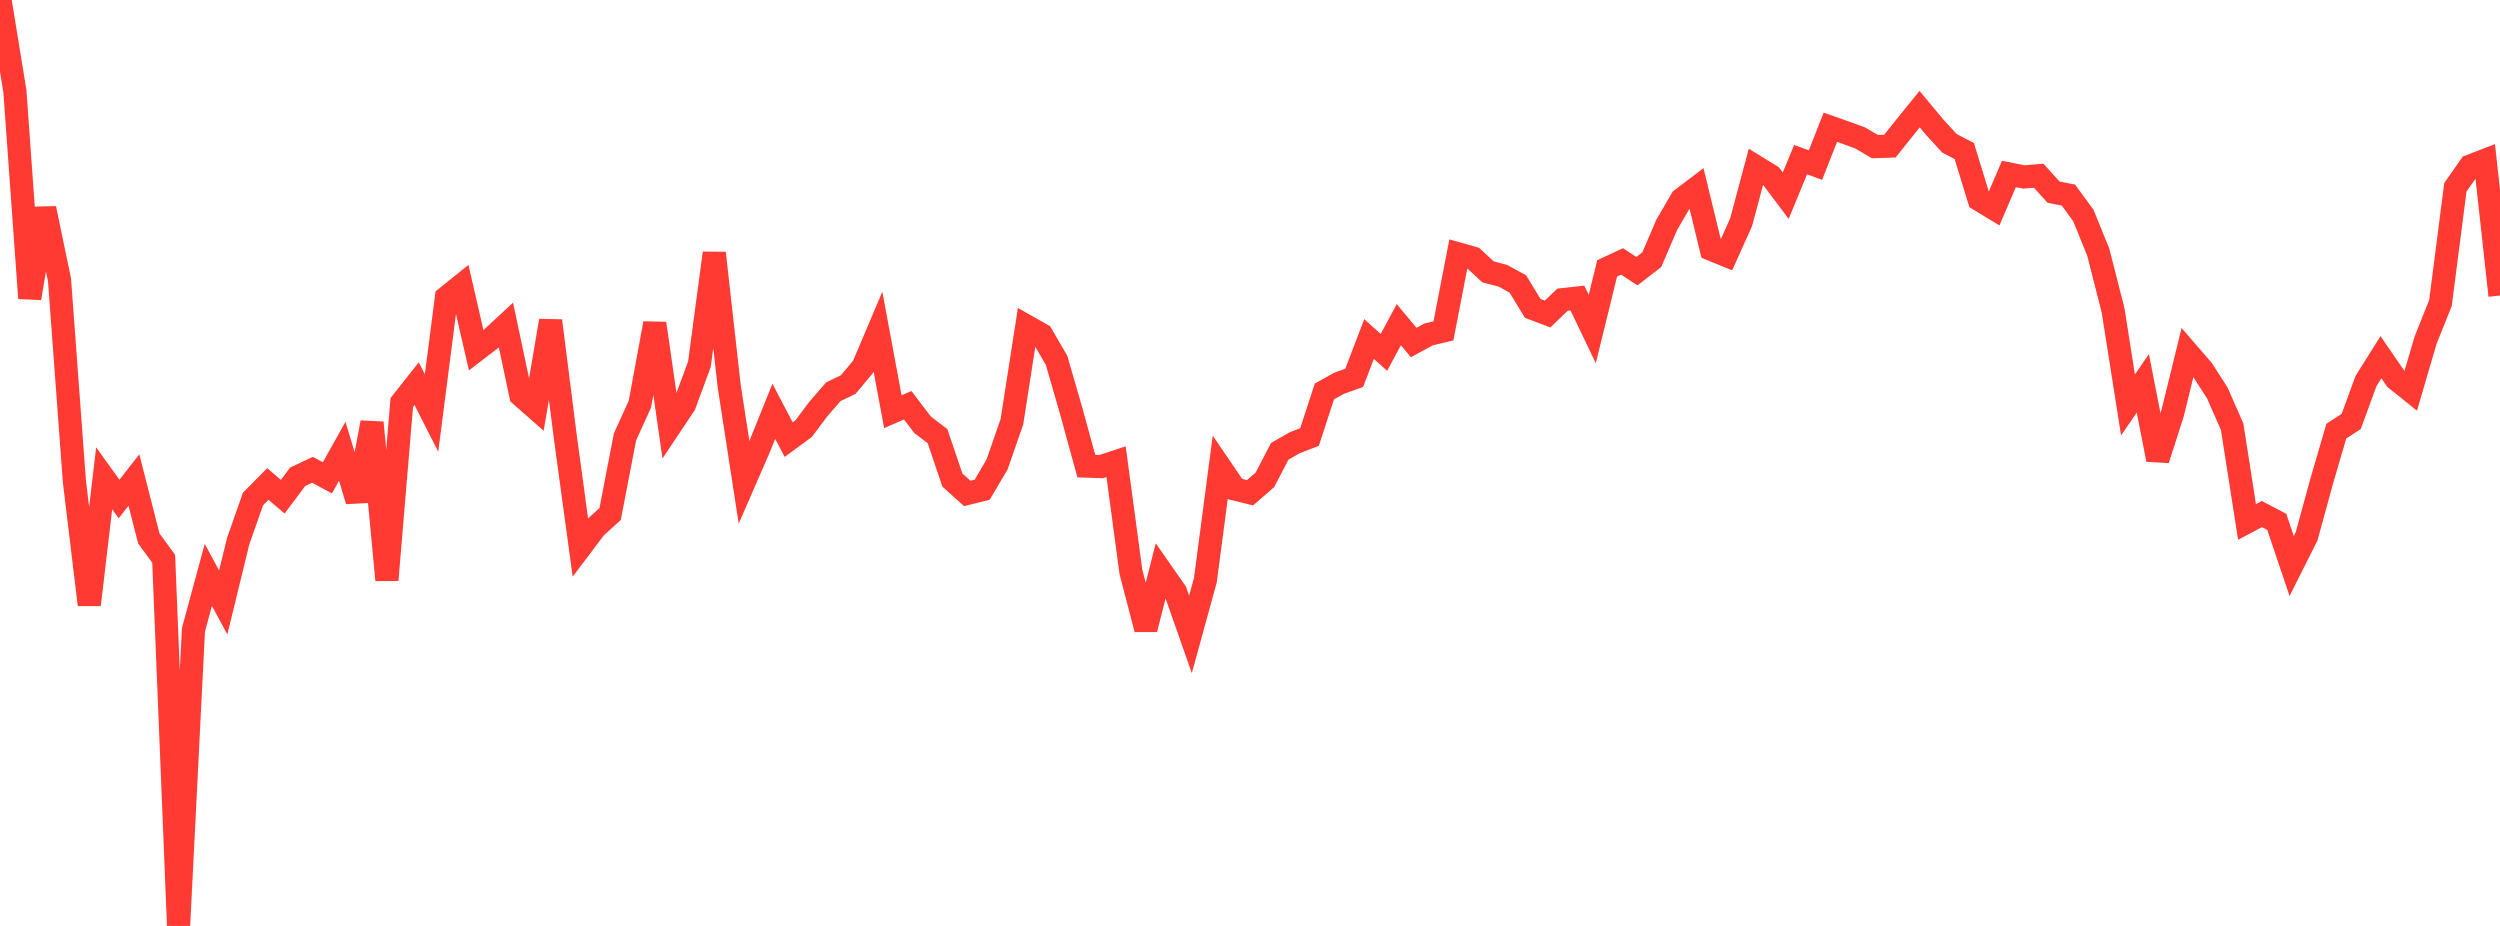 <?xml version="1.0" standalone="no"?>
<!DOCTYPE svg PUBLIC "-//W3C//DTD SVG 1.1//EN" "http://www.w3.org/Graphics/SVG/1.1/DTD/svg11.dtd">

<svg width="135" height="50" viewBox="0 0 135 50" preserveAspectRatio="none" 
  xmlns="http://www.w3.org/2000/svg"
  xmlns:xlink="http://www.w3.org/1999/xlink">


<polyline points="0.0, 0.0 0.804, 4.925 1.607, 16.104 2.411, 11.259 3.214, 15.117 4.018, 26.001 4.821, 32.656 5.625, 25.829 6.429, 26.948 7.232, 25.92 8.036, 29.076 8.839, 30.175 9.643, 50.0 10.446, 34.01 11.25, 31.043 12.054, 32.532 12.857, 29.237 13.661, 26.946 14.464, 26.134 15.268, 26.823 16.071, 25.749 16.875, 25.369 17.679, 25.803 18.482, 24.368 19.286, 27.046 20.089, 22.818 20.893, 31.322 21.696, 21.736 22.5, 20.717 23.304, 22.301 24.107, 16.064 24.911, 15.417 25.714, 18.913 26.518, 18.296 27.321, 17.551 28.125, 21.345 28.929, 22.051 29.732, 17.32 30.536, 23.667 31.339, 29.554 32.143, 28.487 32.946, 27.759 33.75, 23.594 34.554, 21.822 35.357, 17.463 36.161, 23.053 36.964, 21.849 37.768, 19.668 38.571, 13.666 39.375, 20.841 40.179, 26.048 40.982, 24.206 41.786, 22.21 42.589, 23.74 43.393, 23.15 44.196, 22.081 45.0, 21.155 45.804, 20.766 46.607, 19.806 47.411, 17.91 48.214, 22.232 49.018, 21.884 49.821, 22.94 50.625, 23.551 51.429, 25.922 52.232, 26.645 53.036, 26.447 53.839, 25.086 54.643, 22.776 55.446, 17.62 56.25, 18.075 57.054, 19.457 57.857, 22.233 58.661, 25.17 59.464, 25.197 60.268, 24.931 61.071, 30.889 61.875, 33.976 62.679, 30.816 63.482, 31.969 64.286, 34.256 65.089, 31.334 65.893, 25.23 66.696, 26.409 67.5, 26.608 68.304, 25.913 69.107, 24.371 69.911, 23.91 70.714, 23.6 71.518, 21.138 72.321, 20.692 73.125, 20.405 73.929, 18.307 74.732, 19.029 75.536, 17.532 76.339, 18.497 77.143, 18.06 77.946, 17.869 78.75, 13.712 79.554, 13.941 80.357, 14.683 81.161, 14.893 81.964, 15.334 82.768, 16.653 83.571, 16.958 84.375, 16.182 85.179, 16.094 85.982, 17.769 86.786, 14.491 87.589, 14.117 88.393, 14.645 89.196, 14.023 90.0, 12.149 90.804, 10.764 91.607, 10.154 92.411, 13.464 93.214, 13.791 94.018, 12.007 94.821, 9.003 95.625, 9.498 96.429, 10.568 97.232, 8.62 98.036, 8.914 98.839, 6.871 99.643, 7.155 100.446, 7.448 101.25, 7.918 102.054, 7.891 102.857, 6.886 103.661, 5.893 104.464, 6.86 105.268, 7.737 106.071, 8.157 106.875, 10.78 107.679, 11.266 108.482, 9.394 109.286, 9.555 110.089, 9.488 110.893, 10.376 111.696, 10.535 112.5, 11.634 113.304, 13.61 114.107, 16.76 114.911, 21.868 115.714, 20.699 116.518, 24.818 117.321, 22.311 118.125, 19.036 118.929, 19.966 119.732, 21.214 120.536, 23.044 121.339, 28.186 122.143, 27.76 122.946, 28.182 123.75, 30.567 124.554, 28.969 125.357, 26.037 126.161, 23.281 126.964, 22.76 127.768, 20.568 128.571, 19.289 129.375, 20.459 130.179, 21.105 130.982, 18.369 131.786, 16.36 132.589, 10.116 133.393, 8.967 134.196, 8.657 135.0, 15.958" fill="none" stroke="#ff3a33" stroke-width="1.25"/>

</svg>